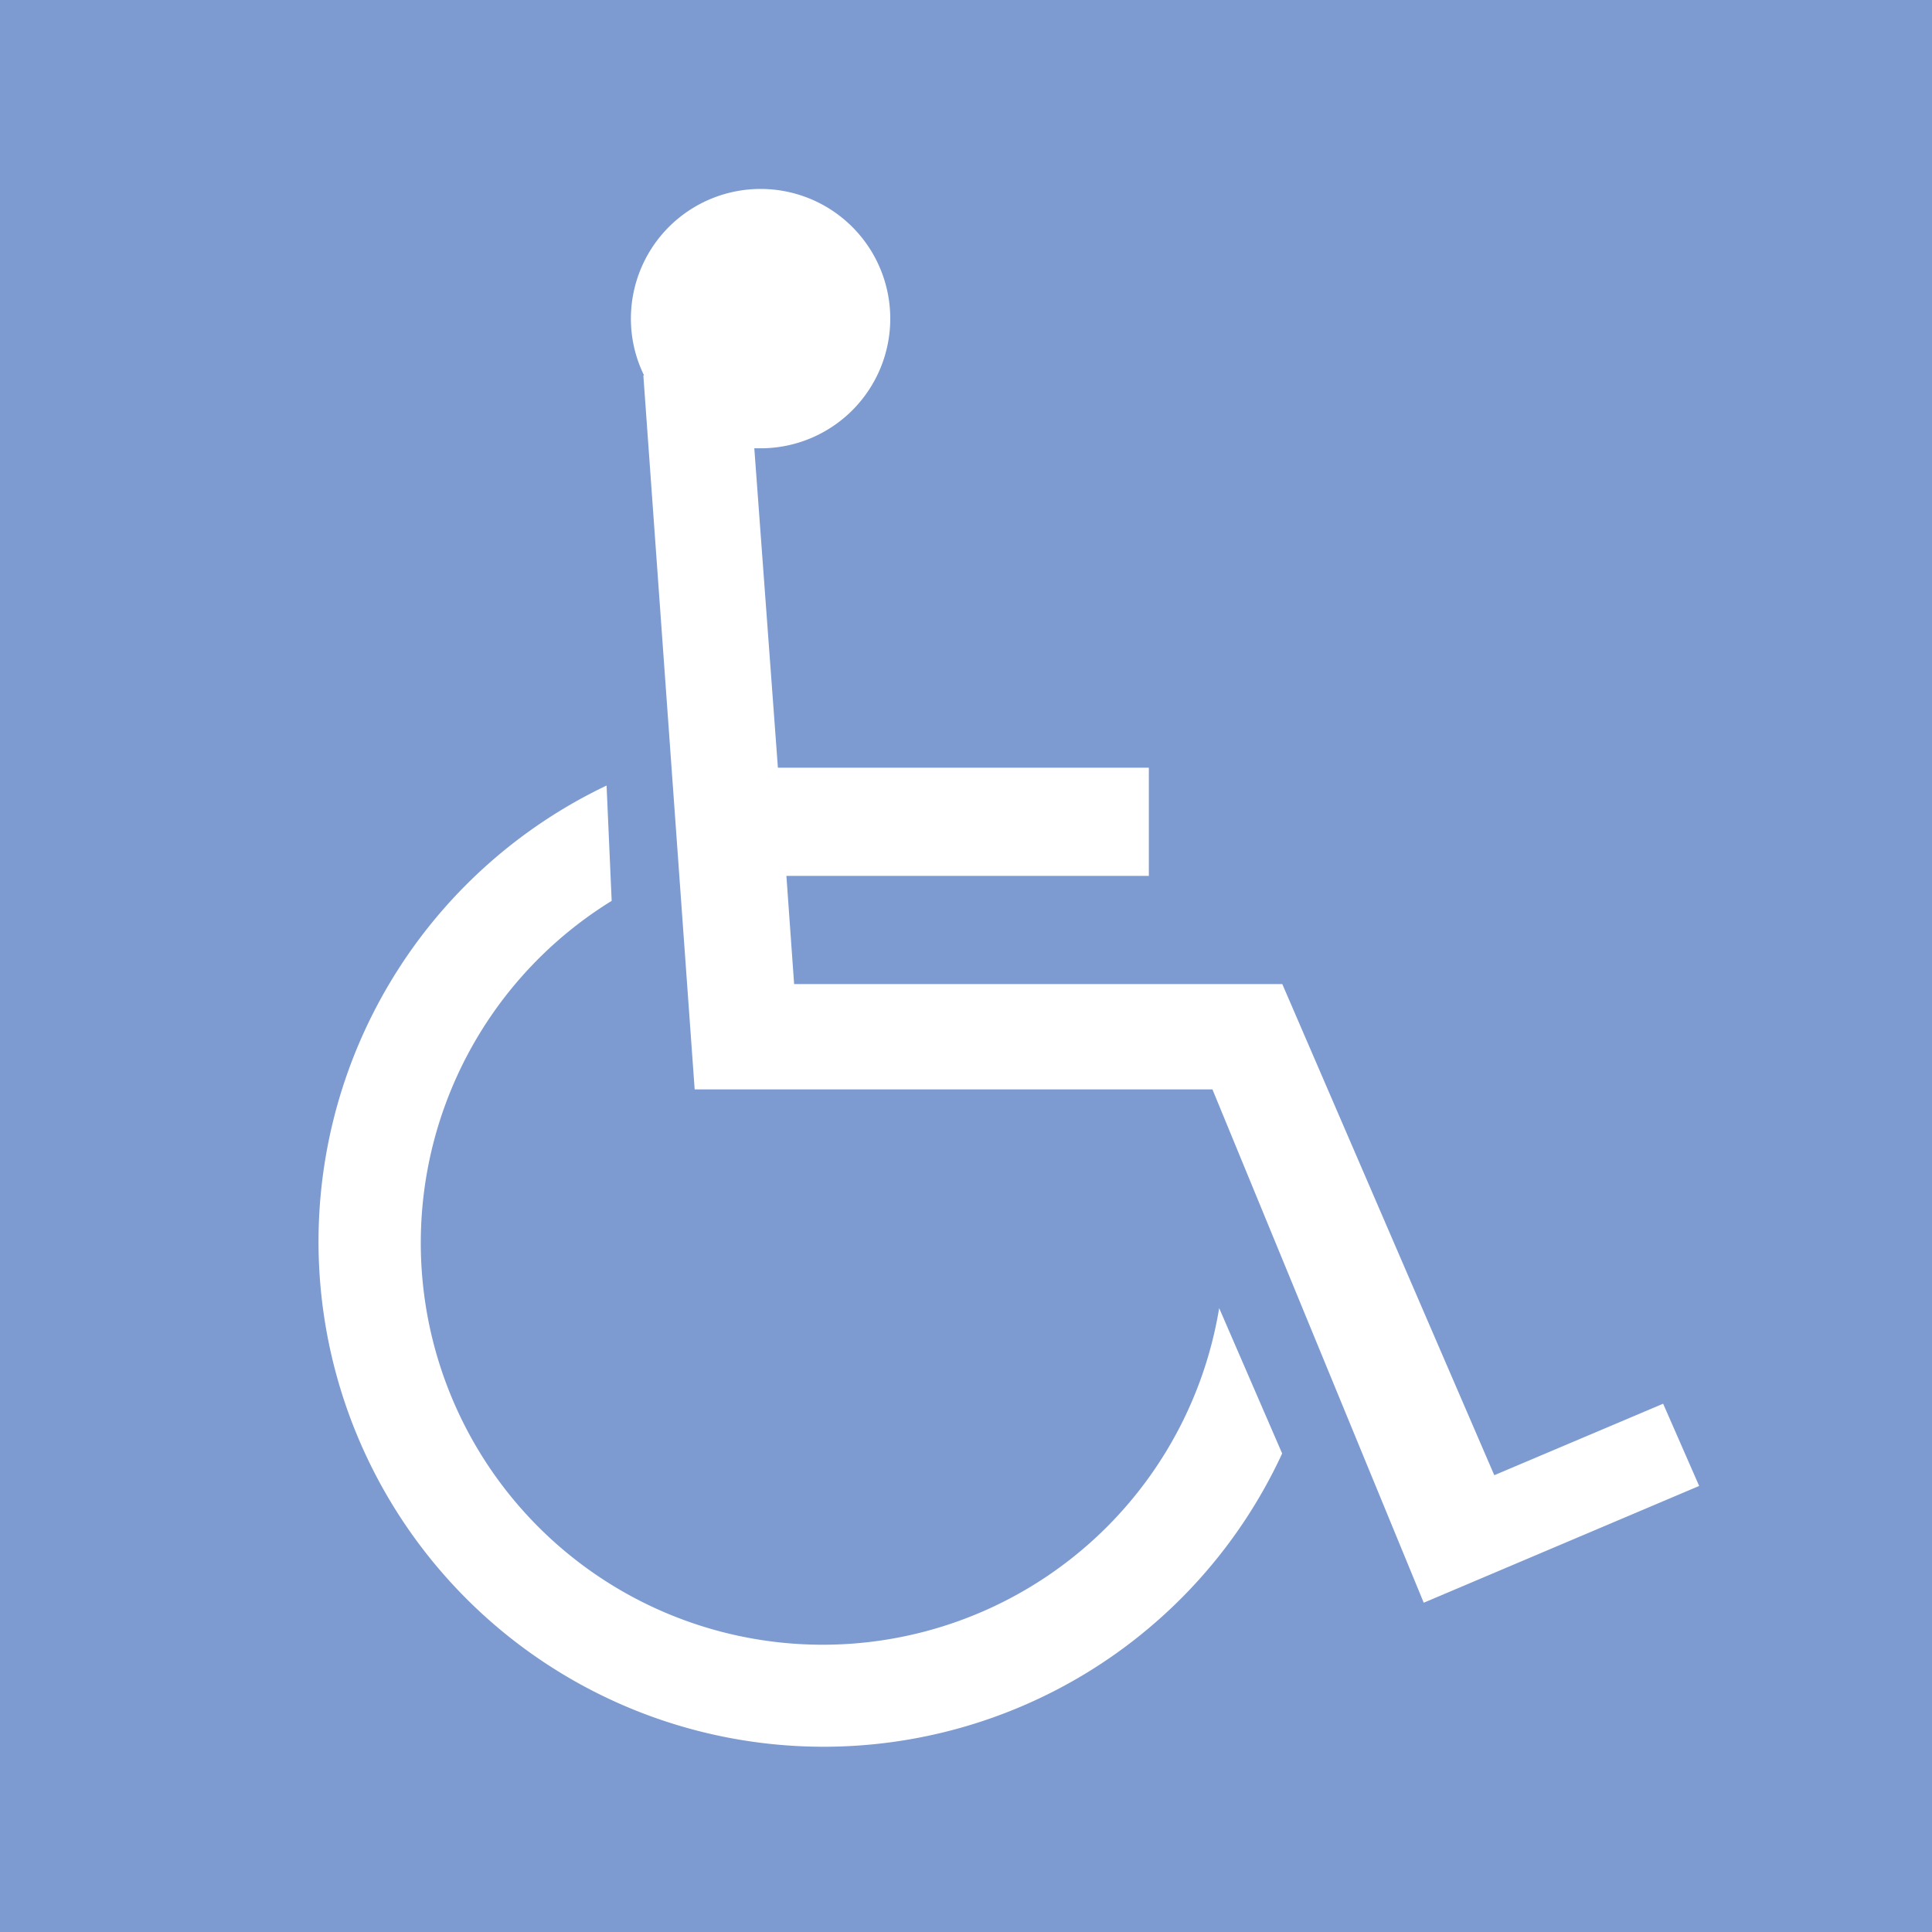 <svg xmlns="http://www.w3.org/2000/svg" width="25" height="25" viewBox="0 0 25 25">
  <g id="グループ_115" data-name="グループ 115" transform="translate(-578.614 -2218.667)">
    <rect id="長方形_30" data-name="長方形 30" width="25" height="25" transform="translate(578.614 2218.667)" fill="#7d9bd0"/>
    <g id="グループ_114" data-name="グループ 114">
      <g id="グループ_113" data-name="グループ 113">
        <path id="パス_2746" data-name="パス 2746" d="M595.205,2237.475a6.536,6.536,0,1,1-8.742-8.643l.066,1.492a5.2,5.2,0,1,0,7.861,5.27Z" fill="#fff"/>
        <path id="パス_2747" data-name="パス 2747" d="M586.939,2223.526l.664,9.238h6.7l2.734,6.642,3.564-1.511-.466-1.064-2.185.925-2.743-6.355h-6.317l-.1-1.4h4.69v-1.4h-4.8l-.306-4.143v.01h.087a1.678,1.678,0,1,0-1.683-1.683,1.656,1.656,0,0,0,.169.737" fill="#fff"/>
      </g>
    </g>
  </g>
</svg>